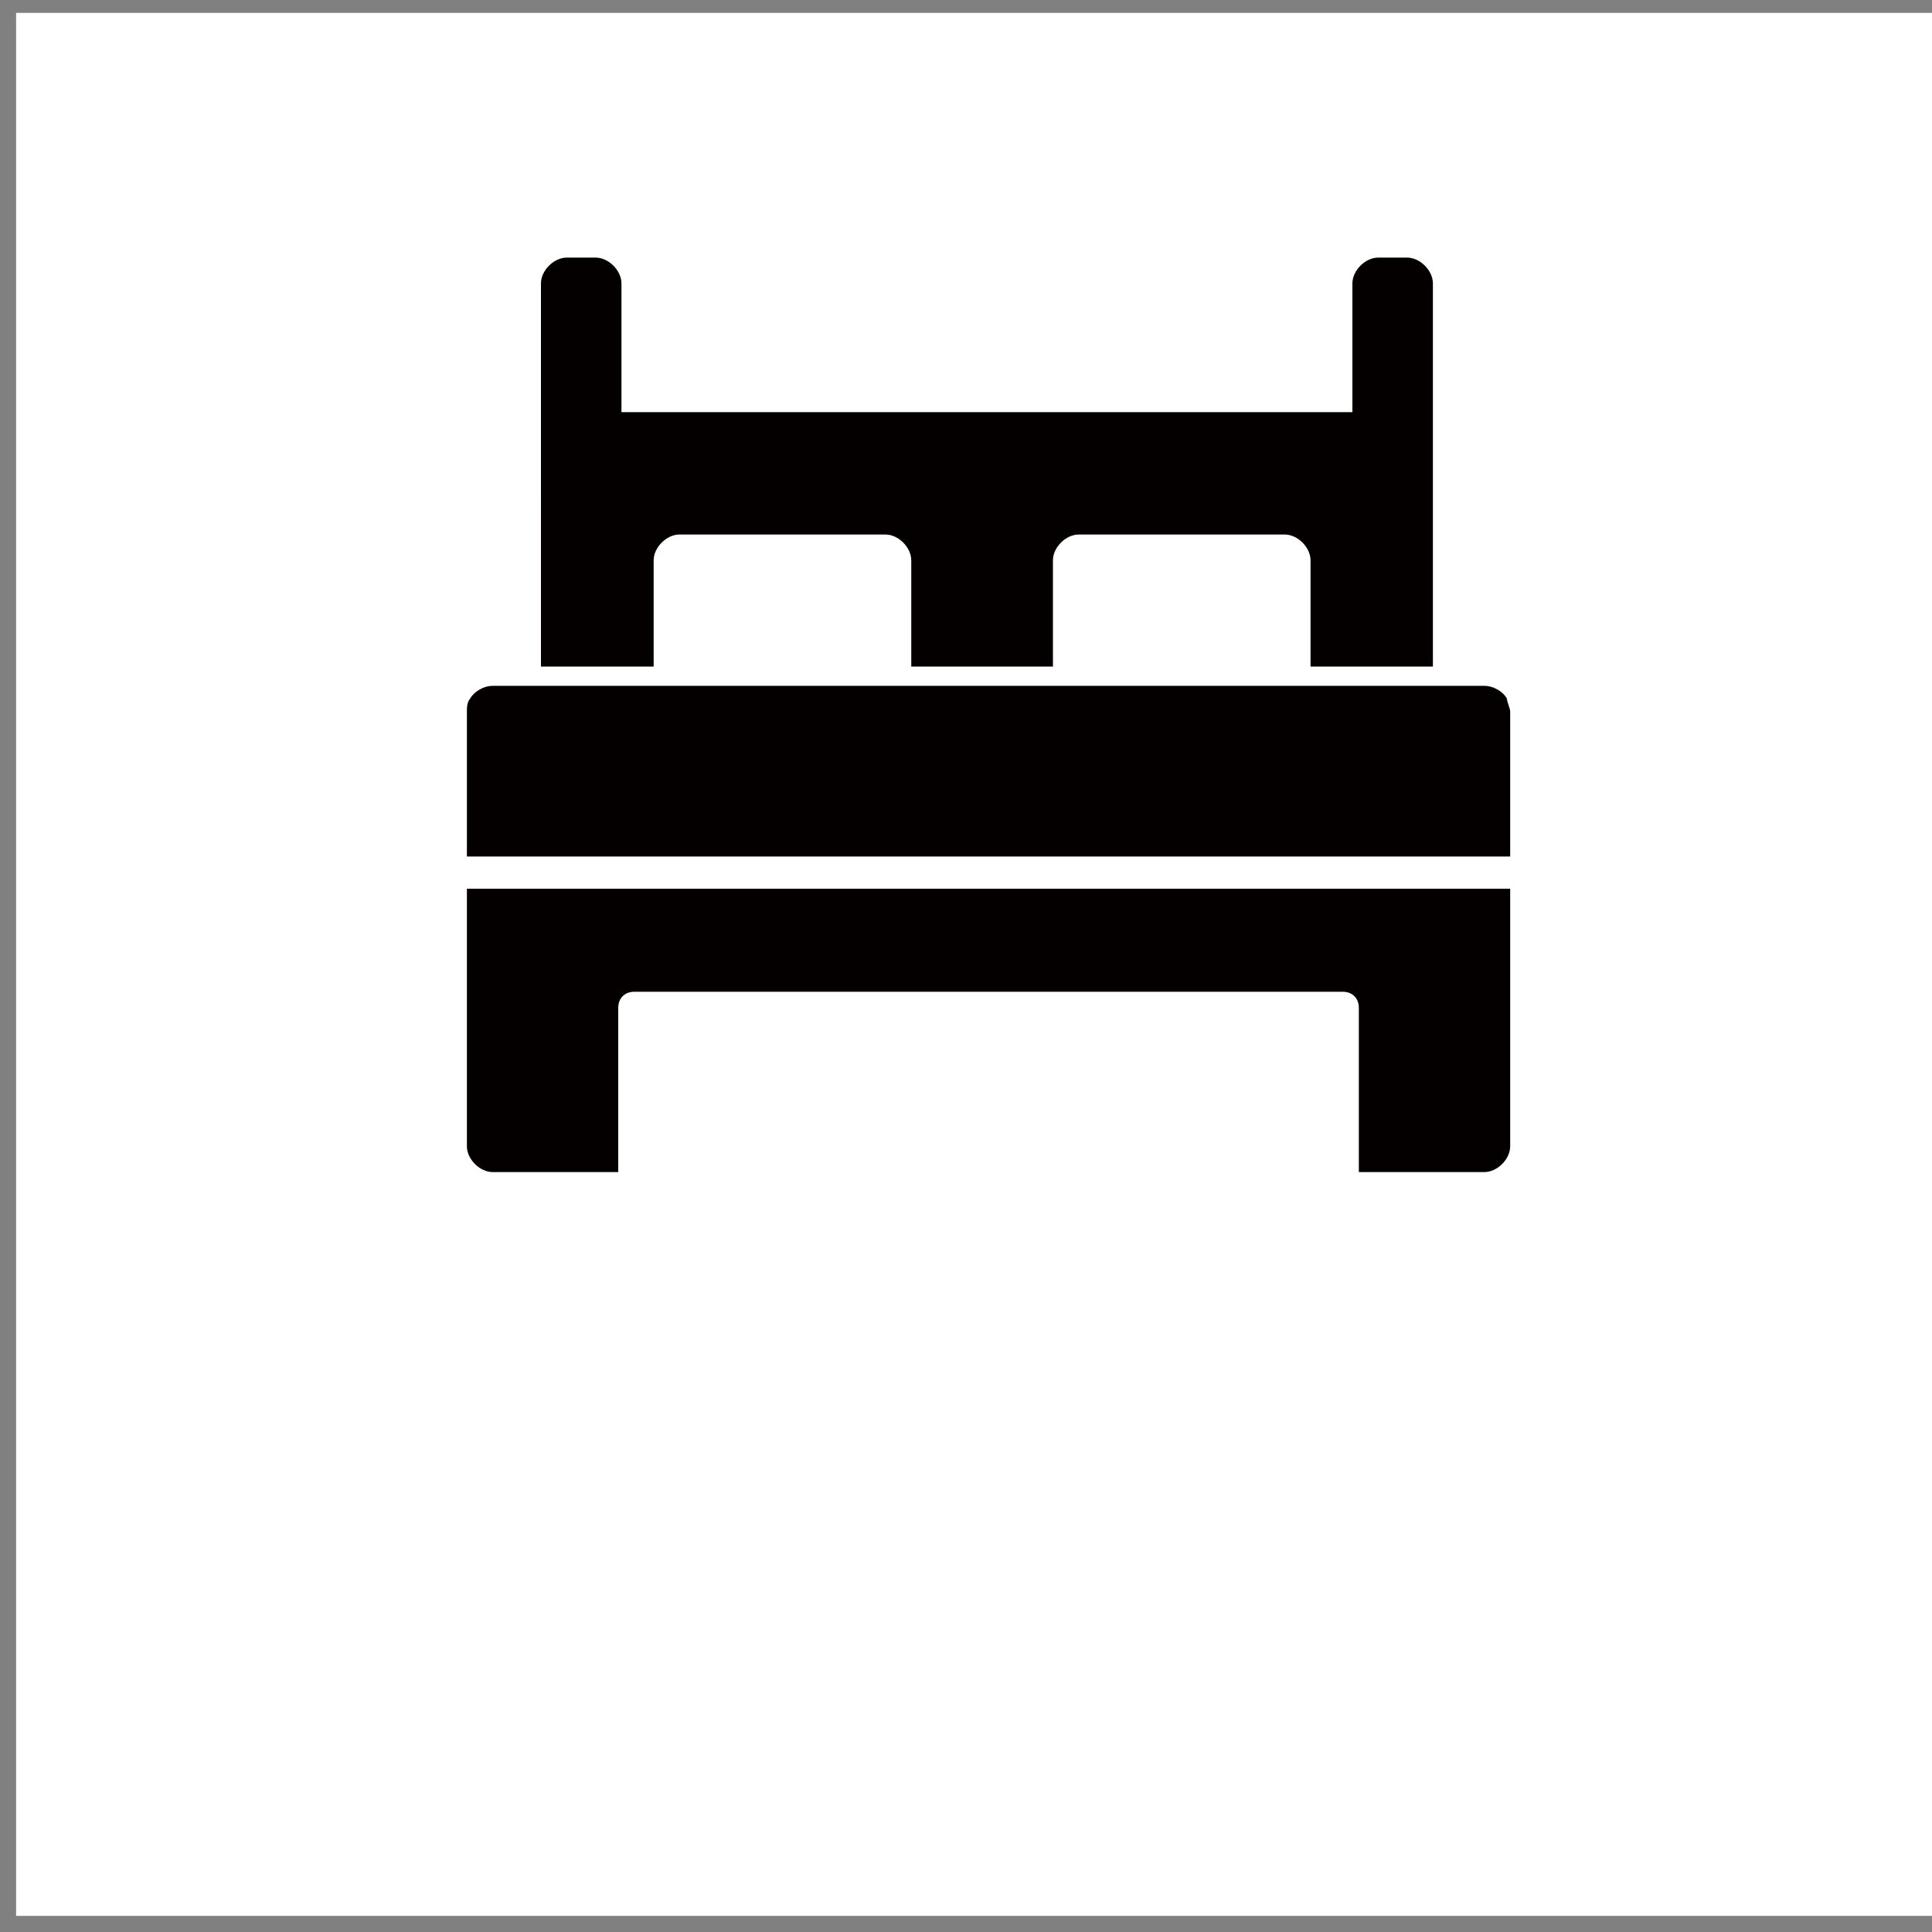 <?xml version="1.0" encoding="utf-8"?>
<!-- Generator: Adobe Illustrator 21.0.2, SVG Export Plug-In . SVG Version: 6.00 Build 0)  -->
<svg version="1.1" id="レイヤー_1" xmlns="http://www.w3.org/2000/svg" xmlns:xlink="http://www.w3.org/1999/xlink" x="0px"
	 y="0px" viewBox="0 0 60 60" style="enable-background:new 0 0 60 60;" xml:space="preserve">
<rect x="0" y="0" width="60" height="60" fill="#808080" stroke="none"/>
<style type="text/css">
	.st0{fill:#FFFFFF;}
	.st1{display:none;}
	.st2{display:inline;}
	.st3{fill:#040000;}
	.st4{display:inline;fill:#040000;}
</style>
<rect x="0.5" y="0.4" class="st0" width="59.7" height="59.1"/>
<g class="st1">
	<g class="st2">
		<path class="st3" d="M16.5,47.2c0.1,0.1,0.2,0.2,0.2,0.3s0,0.1,0,0.2c0,0.1,0,0.2-0.1,0.2c0,0.1-0.1,0.2-0.2,0.2s-0.2,0-0.3-0.1
			c-0.3-0.2-0.5-0.4-0.8-0.6c-0.1,0-0.1,0-0.1,0c-0.2,0.7-0.5,1.4-1,1.9s-1,1-1.7,1.4c-0.1,0.1-0.2,0.1-0.3,0.1h-0.1
			c-0.1,0-0.3-0.1-0.4-0.2c-0.1-0.1-0.1-0.1-0.1-0.3s0.1-0.2,0.2-0.2c1.4-0.7,2.2-1.7,2.7-3.2c0-0.1,0-0.1-0.1-0.1
			c-1.1-0.6-2.2-0.9-3.3-1c-0.1,0-0.1,0-0.1,0.1s-0.1,0.3-0.3,0.6s-0.2,0.6-0.3,0.7s-0.2,0.4-0.3,0.6s-0.2,0.5-0.3,0.6
			S9.6,48.9,9.5,49c-0.2,0.3-0.4,0.5-0.7,0.6S8.3,49.8,8,49.8c-0.4,0-0.8-0.1-1.1-0.4s-0.4-0.7-0.4-1.1c0-0.9,0.4-1.6,1.1-2.2
			s1.6-0.9,2.8-0.9c0.1,0,0.1,0,0.1-0.1c0.6-1.4,1-2.2,1.2-2.6c0,0,0,0,0-0.1s0,0,0,0c-0.1,0-0.4,0-0.7,0s-0.7,0-1,0.1s-0.6,0-0.7,0
			c0,0-0.1,0-0.2,0s-0.2,0-0.2,0c-0.1,0-0.2,0-0.3-0.1s-0.1-0.2-0.1-0.3s0-0.2,0.1-0.3s0.2-0.1,0.3-0.1s0.2,0,0.4,0
			c0.7,0,1.6,0,2.7-0.1c0.1,0,0.1,0,0.2,0c0.1,0,0.1,0,0.2,0c0.2,0,0.3,0.1,0.4,0.2c0.1,0.1,0.1,0.1,0.1,0.2s0,0.2-0.1,0.3l-0.1,0.1
			c-0.1,0.1-0.1,0.2-0.2,0.4s-0.2,0.3-0.3,0.6S12,43.6,12,43.7s-0.2,0.4-0.3,0.7s-0.2,0.5-0.3,0.7c0,0.1,0,0.1,0,0.1
			c1,0.1,2.1,0.4,3.2,0.9c0.1,0,0.1,0,0.1,0c0-0.3,0.1-0.6,0.1-0.9c0-0.2,0-0.4,0-0.6c0-0.1,0-0.2,0.1-0.3s0.2-0.1,0.3-0.1
			s0.2,0.1,0.3,0.2s0.1,0.2,0.1,0.3c0,0.7-0.1,1.3-0.2,1.8c0,0.1,0,0.1,0.1,0.1C15.8,46.8,16.2,47,16.5,47.2z M8.8,48.5
			c0.1-0.1,0.2-0.2,0.3-0.4s0.2-0.3,0.3-0.5s0.2-0.4,0.2-0.5s0.2-0.3,0.3-0.6s0.2-0.4,0.2-0.6c0,0,0,0,0-0.1s0,0,0,0
			c-0.8,0.1-1.5,0.3-2,0.8s-0.7,0.9-0.7,1.5c0,0.2,0.1,0.4,0.2,0.6S7.8,49,8,49c0.1,0,0.3,0,0.4-0.1S8.6,48.7,8.8,48.5z"/>
		<path class="st3" d="M25.6,42.2c0.1,0,0.2,0,0.3,0.1s0.1,0.2,0.1,0.3s0,0.2-0.1,0.3s-0.2,0.1-0.3,0.2c-1.4,0.2-2.8,0.4-4.3,0.4
			c-0.1,0-0.1,0-0.1,0.1c-0.3,1.2-0.5,2.1-0.7,2.8l0,0l0,0c0.5-0.4,1-0.6,1.5-0.8s1.1-0.2,1.8-0.2c0.9,0,1.7,0.2,2.2,0.6
			s0.8,1,0.8,1.7c0,0.8-0.2,1.4-0.7,1.9s-1.1,0.8-2,1c-0.6,0.1-1.2,0.2-1.9,0.2c-0.3,0-0.7,0-1.1,0c-0.1,0-0.2-0.1-0.3-0.1
			s-0.2-0.2-0.2-0.3s0-0.2,0.1-0.3S20.9,50,21,50c0.4,0.1,0.8,0.1,1.1,0.1c0.2,0,0.5,0,0.7,0c0.6-0.1,1.1-0.2,1.6-0.3
			s0.8-0.4,1.1-0.7s0.4-0.7,0.4-1.2s-0.2-0.9-0.6-1.2s-0.9-0.4-1.6-0.4s-1.4,0.1-2,0.4s-1.1,0.6-1.5,1.1c-0.1,0.1-0.1,0.1-0.2,0.2
			c-0.1,0.1-0.2,0.2-0.3,0.2s-0.2,0-0.3,0c-0.1,0-0.2-0.1-0.2-0.2s0-0.2,0-0.3c0.4-1,0.8-2.3,1.2-3.8c0-0.1,0-0.1-0.1-0.1
			c-0.5,0-1.1,0-1.8-0.1c-0.1,0-0.2-0.1-0.3-0.1C18.1,43.2,18,43.1,18,43s0-0.2,0.1-0.3s0.2-0.1,0.3-0.1c0.7,0.1,1.3,0.1,1.8,0.1
			h0.2c0.1,0,0.1,0,0.1-0.1c0.1-0.3,0.1-0.6,0.1-0.7c0-0.2,0-0.3,0-0.5c0-0.1,0.1-0.2,0.2-0.3C20.9,41,21,41,21.1,41l0,0
			c0.1,0,0.2,0.1,0.3,0.2s0.1,0.2,0.1,0.3s0,0.1-0.1,0.3s0,0.2,0,0.2s0,0.1-0.1,0.3s0,0.3-0.1,0.4c0,0,0,0,0,0.1s0,0,0.1,0
			C22.9,42.6,24.3,42.5,25.6,42.2z"/>
		<path class="st3" d="M33,41.2c0.1-0.1,0.2-0.2,0.4-0.2c0,0,0,0,0.1,0s0.2,0,0.3,0.1s0.2,0.2,0.2,0.3s-0.1,0.3-0.2,0.4
			c-0.1,0.1-0.2,0.2-0.4,0.3c-0.3,0.3-0.9,0.8-1.8,1.5c-0.9,0.7-1.4,1.2-1.6,1.3c-0.4,0.3-0.5,0.6-0.5,0.7s0.2,0.4,0.6,0.7
			c1.6,1.3,3,2.5,4.1,3.5c0.1,0.1,0.2,0.2,0.2,0.3s-0.1,0.3-0.2,0.4c-0.1,0.1-0.2,0.1-0.3,0.1l0,0c-0.1,0-0.3-0.1-0.4-0.2
			c0,0-0.1-0.1-0.2-0.2S33.1,50,33.1,50c-0.3-0.3-0.8-0.8-1.6-1.5c-0.8-0.7-1.5-1.3-2.2-1.9c-0.4-0.3-0.6-0.6-0.7-0.8
			c0-0.1-0.1-0.2-0.1-0.3s0-0.3,0.1-0.4c0.1-0.2,0.4-0.5,0.7-0.8c0.1-0.1,0.5-0.4,1-0.8s1.1-0.9,1.5-1.3c0.4-0.4,0.7-0.7,1-0.9
			C32.8,41.4,32.9,41.3,33,41.2z"/>
		<path class="st3" d="M43.2,42.4c0.1,0,0.2,0,0.3,0s0.2,0.1,0.2,0.3v0.1c0,0.1,0,0.2-0.1,0.2c-0.1,0.1-0.2,0.2-0.3,0.2
			c-0.6,0.2-1.2,0.3-1.8,0.4c-0.1,0-0.1,0,0,0.1c0.5,1.1,0.9,2.1,1.4,3C43,46.8,43,46.9,43,47s-0.1,0.2-0.1,0.3
			c-0.1,0.1-0.3,0.2-0.5,0.2h-0.1c-0.5-0.1-1.1-0.2-1.7-0.2c-0.1,0-0.2-0.1-0.2-0.1s-0.1-0.2-0.1-0.3s0.1-0.2,0.1-0.2
			s0.2-0.1,0.3-0.1c0.4,0,0.8,0.1,1.3,0.1c0,0,0,0,0.1,0s0,0,0,0c-0.7-1.4-1.1-2.4-1.3-2.8c0-0.1-0.1-0.1-0.1-0.1
			c-0.8,0.1-1.6,0.1-2.5,0.1c-0.7,0-1.4,0-2.1-0.1c-0.1,0-0.2-0.1-0.3-0.2s-0.1-0.2-0.1-0.3s0-0.2,0.1-0.3s0.2-0.1,0.3-0.1
			c0.8,0.1,1.5,0.1,2.3,0.1c0.7,0,1.3,0,2-0.1c0.1,0,0.1,0,0-0.1L39.9,42c-0.1-0.3-0.2-0.5-0.3-0.5c-0.1-0.1-0.1-0.2,0-0.3
			s0.1-0.2,0.3-0.2H40c0.1,0,0.2,0,0.3,0.1s0.2,0.2,0.3,0.3c0.1,0.3,0.3,0.8,0.6,1.4c0,0.1,0.1,0.1,0.1,0.1
			C42,42.7,42.6,42.6,43.2,42.4z M36,47.1c0-0.1,0.1-0.2,0.2-0.3s0.2-0.1,0.3-0.1s0.2,0.1,0.3,0.2s0.1,0.2,0,0.3
			c-0.1,0.4-0.2,0.8-0.2,1.1c0,1.1,0.9,1.7,2.6,1.7c1,0,1.9-0.1,2.7-0.2c0.1,0,0.2,0,0.3,0.1s0.1,0.2,0.1,0.3s0,0.2-0.1,0.3
			s-0.2,0.2-0.3,0.2c-0.8,0.1-1.7,0.2-2.7,0.2c-1.1,0-1.9-0.2-2.5-0.6s-0.9-1-0.9-1.7C35.8,48.1,35.9,47.6,36,47.1z"/>
		<path class="st3" d="M46.2,42.5c-0.1-0.1-0.1-0.2,0-0.3s0.1-0.2,0.2-0.2c0.1,0,0.1,0,0.2,0s0.1,0,0.2,0c0.1,0,0.2,0.1,0.3,0.2
			c0.1,0.1,0.1,0.2,0.2,0.3c0,0.1,0.3,0.5,0.7,1.3c0,0.1,0.1,0.1,0.1,0c0.9-0.4,1.6-0.7,2.3-0.9s1.3-0.3,1.9-0.3
			c0.8,0,1.4,0.2,1.9,0.6s0.7,0.9,0.7,1.6c0,0.7-0.2,1.3-0.7,1.7s-1.1,0.7-2,0.7c-0.4,0-0.9-0.1-1.3-0.2c-0.1,0-0.2-0.1-0.3-0.2
			s-0.1-0.2-0.1-0.3s0-0.2,0.1-0.3s0.2-0.1,0.3,0c0.4,0.1,0.9,0.2,1.3,0.2c0.6,0,1.1-0.2,1.4-0.5s0.5-0.7,0.5-1.1
			c0-0.4-0.2-0.7-0.5-1s-0.7-0.4-1.3-0.4c-0.8,0-2.1,0.4-3.9,1.2c0,0-0.1,0.1,0,0.1c0,0.1,0.1,0.2,0.1,0.3s0.1,0.2,0.2,0.4
			s0.1,0.2,0.1,0.3c0.5,1,1,2.5,1.6,4.5c0,0.1,0,0.2,0,0.4s-0.2,0.2-0.3,0.2H50c-0.1,0-0.2,0-0.2-0.1c-0.1-0.1-0.2-0.2-0.2-0.3
			c-0.5-1.8-1-3.3-1.5-4.4l-0.4-0.9c0-0.1-0.1-0.1-0.1,0c-0.2,0.1-0.6,0.3-1,0.5s-0.7,0.3-0.8,0.4c-0.1,0-0.1,0.1-0.2,0.1
			c-0.1,0-0.1,0-0.2,0c-0.1,0-0.2-0.1-0.3-0.3c0-0.1,0-0.1,0-0.2s0-0.1,0-0.2c0-0.1,0.1-0.2,0.3-0.2c0.2-0.1,0.4-0.1,0.5-0.2
			c0.1-0.1,0.6-0.2,1.4-0.6c0,0,0.1-0.1,0-0.1c-0.3-0.6-0.5-1-0.7-1.3C46.4,42.8,46.3,42.7,46.2,42.5z M50.8,41.8
			c0.1,0.1,0.1,0.2,0.1,0.3s0,0.2-0.1,0.3s-0.2,0.1-0.3,0.1s-0.2,0-0.3-0.1c-0.4-0.4-0.7-0.6-1-0.9c-0.1-0.1-0.1-0.1-0.1-0.2
			s0-0.2,0.1-0.2c0.1-0.1,0.2-0.1,0.3-0.1l0,0c0.1,0,0.2,0,0.3,0.1C50.2,41.3,50.5,41.6,50.8,41.8z"/>
	</g>
	<g class="st2">
		<path class="st3" d="M25.5,24.3c-1,0-3.4,0-4.4,0c0,2.4,0,5.3,0,7.7c1,0,3.4,0,4.4,0C25.5,29.5,25.5,26.7,25.5,24.3L25.5,24.3z
			 M39.9,29.6c-0.8,0-1.6,0-2.4,0c0,0.7,0,1.5,0,2.2c0.8,0,1.6,0,2.4,0C39.9,31.1,39.9,30.4,39.9,29.6L39.9,29.6z M37,29.6
			c-0.8,0-1.6,0-2.4,0c0,0.7,0,1.5,0,2.2c0.8,0,1.6,0,2.4,0C37,31.1,37,30.4,37,29.6L37,29.6z M34.1,29.6c-0.8,0-1.6,0-2.4,0
			c0,0.7,0,1.5,0,2.2c0.8,0,1.6,0,2.4,0C34.1,31.1,34.1,30.4,34.1,29.6L34.1,29.6z M31.3,29.6c-0.8,0-1.6,0-2.4,0c0,0.7,0,1.5,0,2.2
			c0.8,0,1.6,0,2.4,0C31.3,31.1,31.3,30.4,31.3,29.6L31.3,29.6z M39.9,26.9c-0.8,0-1.6,0-2.4,0c0,0.7,0,1.5,0,2.2c0.8,0,1.6,0,2.4,0
			C39.9,28.3,39.9,27.6,39.9,26.9L39.9,26.9z M37,26.9c-0.8,0-1.6,0-2.4,0c0,0.7,0,1.5,0,2.2c0.8,0,1.6,0,2.4,0
			C37,28.3,37,27.6,37,26.9L37,26.9z M34.1,26.9c-0.8,0-1.6,0-2.4,0c0,0.7,0,1.5,0,2.2c0.8,0,1.6,0,2.4,0
			C34.1,28.3,34.1,27.6,34.1,26.9L34.1,26.9z M31.3,26.9c-0.8,0-1.6,0-2.4,0c0,0.7,0,1.5,0,2.2c0.8,0,1.6,0,2.4,0
			C31.3,28.3,31.3,27.6,31.3,26.9L31.3,26.9z M42.7,26.9c-0.8,0-1.6,0-2.4,0c0,0.7,0,1.5,0,2.2c0.8,0,1.6,0,2.4,0
			C42.7,28.3,42.7,27.6,42.7,26.9L42.7,26.9z M39.9,24.3c-0.8,0-1.6,0-2.4,0c0,0.7,0,1.5,0,2.2c0.8,0,1.6,0,2.4,0
			C39.9,25.8,39.9,25,39.9,24.3L39.9,24.3z M37,24.3c-0.8,0-1.6,0-2.4,0c0,0.7,0,1.5,0,2.2c0.8,0,1.6,0,2.4,0C37,25.8,37,25,37,24.3
			L37,24.3z M34.1,24.3c-0.8,0-1.6,0-2.4,0c0,0.7,0,1.5,0,2.2c0.8,0,1.6,0,2.4,0C34.1,25.8,34.1,25,34.1,24.3L34.1,24.3z M31.3,24.3
			c-0.8,0-1.6,0-2.4,0c0,0.7,0,1.5,0,2.2c0.8,0,1.6,0,2.4,0C31.3,25.8,31.3,25,31.3,24.3L31.3,24.3z M42.7,24.3c-0.8,0-1.6,0-2.4,0
			c0,0.7,0,1.5,0,2.2c0.8,0,1.6,0,2.4,0C42.7,25.8,42.7,25,42.7,24.3L42.7,24.3z M42.7,29.6c-0.8,0-1.6,0-2.4,0c0,0.7,0,1.5,0,2.2
			c0.8,0,1.6,0,2.4,0C42.7,31.1,42.7,30.4,42.7,29.6L42.7,29.6z M17.5,22.3h26.4v11.5H17.5C17.5,30.4,17.5,26,17.5,22.3z"/>
		<path class="st3" d="M48.2,21.4c-8-3.2-13.6-5.8-17.5-10.8c-4.1,5.1-9.8,7.7-17.5,10.8H48.2z"/>
	</g>
</g>
<g class="st1">
	<g class="st2">
		<path class="st3" d="M22.1,45.1C22.1,45.1,22,45.1,22.1,45.1L22,45.2c0,0.1,0,0.1,0.1,0.2c0.4,0.4,0.9,1.1,1.5,2
			c0.1,0.1,0.1,0.2,0.1,0.3s-0.1,0.2-0.1,0.3c-0.1,0.1-0.1,0.1-0.2,0.1S23.2,48,23.2,48c-0.2-0.4-0.6-0.9-1-1.7l0,0l0,0v4.6
			c0,0.1,0,0.2-0.1,0.3s-0.2,0.1-0.3,0.1s-0.2,0-0.3-0.1s-0.1-0.2-0.1-0.3v-4.6l0,0l0,0c-0.4,1.2-0.9,2.2-1.4,3.1
			c-0.1,0.1-0.1,0.1-0.2,0.1s-0.2-0.1-0.2-0.1c-0.1-0.1-0.1-0.2-0.1-0.3s0-0.3,0.1-0.4c0.3-0.4,0.6-1,0.9-1.6s0.5-1.2,0.7-1.8
			c0,0,0,0,0-0.1s0,0-0.1,0h-1.3c-0.1,0-0.2,0-0.3-0.1s-0.1-0.2-0.1-0.3s0-0.2,0.1-0.3s0.2-0.1,0.3-0.1h1.5c0.1,0,0.1,0,0.1-0.1
			v-3.5c0-0.1,0-0.2,0.1-0.3s0.2-0.1,0.3-0.1s0.2,0,0.3,0.1s0.1,0.2,0.1,0.3v3.5c0,0.1,0,0.1,0.1,0.1h1.5c0.1,0,0.2,0,0.3,0.1
			s0.1,0.2,0.1,0.3s0,0.2-0.1,0.3s-0.2,0.1-0.3,0.1h-1.7V45.1z M20.7,43.4c0,0.1,0,0.2-0.1,0.3s-0.1,0.1-0.2,0.2c-0.1,0-0.2,0-0.2,0
			s-0.1-0.1-0.1-0.2c-0.1-0.6-0.3-1.3-0.5-2c0-0.1,0-0.2,0-0.2s0.1-0.1,0.2-0.1s0.2,0,0.2,0s0.1,0.1,0.2,0.2
			C20.4,42,20.6,42.7,20.7,43.4z M23.2,41.4c0-0.1,0.1-0.2,0.2-0.2s0.2-0.1,0.3,0s0.2,0.1,0.2,0.2s0.1,0.2,0,0.3
			c-0.3,0.9-0.6,1.6-0.8,2.1c0,0.1-0.1,0.1-0.2,0.2s-0.1,0-0.2,0s-0.1-0.1-0.2-0.1s0-0.1,0-0.2C22.8,42.8,23,42.1,23.2,41.4z
			 M30.2,47.2C30.2,47.2,30.2,47.3,30.2,47.2c0,0.1,0,0.2-0.1,0.3s-0.1,0.1-0.2,0.2l-1.1,0.2c-0.1,0-0.1,0-0.1,0.1v2.9
			c0,0.1,0,0.2-0.1,0.3s-0.2,0.1-0.3,0.1s-0.2,0-0.3-0.1s-0.1-0.2-0.1-0.3v-2.8c0-0.1,0-0.1-0.1-0.1l-3.3,0.6c-0.1,0-0.2,0-0.3-0.1
			s-0.1-0.1-0.2-0.2c0,0,0,0,0-0.1s0-0.1,0.1-0.2c0.1-0.1,0.1-0.1,0.2-0.2l3.5-0.6c0.1,0,0.1,0,0.1-0.1v-6.4c0-0.1,0-0.2,0.1-0.3
			s0.2-0.1,0.3-0.1s0.2,0,0.3,0.1s0.1,0.2,0.1,0.3V47c0,0.1,0,0.1,0.1,0.1l1-0.2c0.1,0,0.2,0,0.3,0.1S30.2,47.1,30.2,47.2z
			 M26.4,45.3c0.1,0.1,0.1,0.2,0.2,0.3s0,0.2-0.1,0.3c0,0.1-0.1,0.1-0.2,0.1s-0.2,0-0.3-0.1c-0.4-0.3-0.9-0.7-1.4-1
			c-0.1,0-0.1-0.1-0.1-0.2s0-0.2,0-0.2c0.1-0.1,0.1-0.1,0.2-0.2s0.2,0,0.3,0C25.6,44.7,26.1,45,26.4,45.3z M27,42.4
			c0.1,0.1,0.1,0.2,0.1,0.3s0,0.2-0.1,0.3s-0.1,0.1-0.2,0.1s-0.2,0-0.2-0.1c-0.4-0.4-0.8-0.7-1.4-1.1c-0.1,0-0.1-0.1-0.1-0.2
			s0-0.2,0-0.2c0.1-0.1,0.1-0.1,0.2-0.1s0.2,0,0.3,0.1C26.2,41.7,26.6,42.1,27,42.4z"/>
		<path class="st3" d="M34.4,48.1c0.1,0,0.2,0,0.3,0s0.1,0.1,0.2,0.2c0,0.1,0,0.2-0.1,0.3s-0.1,0.2-0.2,0.2c-1.4,0.5-2.4,0.8-2.9,1
			c-0.1,0-0.2,0-0.3,0s-0.2-0.1-0.2-0.2v-0.1c0-0.1,0-0.1,0.1-0.2c0.1-0.1,0.1-0.2,0.3-0.2c0.3-0.1,0.7-0.2,1.1-0.4
			c0.1,0,0.1-0.1,0.1-0.1v-3.1c0-0.1,0-0.1-0.1-0.1h-0.9c-0.1,0-0.2,0-0.3-0.1s-0.1-0.2-0.1-0.3s0-0.2,0.1-0.3s0.2-0.1,0.3-0.1h0.9
			c0.1,0,0.1,0,0.1-0.1V42c0-0.1,0-0.1-0.1-0.1h-1c-0.1,0-0.2,0-0.3-0.1s-0.1-0.2-0.1-0.3s0-0.2,0.1-0.3s0.2-0.1,0.3-0.1h2.9
			c0.1,0,0.2,0,0.3,0.1s0.1,0.2,0.1,0.3s0,0.2-0.1,0.3s-0.2,0.1-0.3,0.1h-0.9c-0.1,0-0.1,0-0.1,0.1v2.5c0,0.1,0,0.1,0.1,0.1h0.8
			c0.1,0,0.2,0,0.3,0.1s0.1,0.2,0.1,0.3s0,0.2-0.1,0.3s-0.2,0.1-0.3,0.1h-0.8c-0.1,0-0.1,0-0.1,0.1v2.9l0,0c0,0,0,0,0.1,0
			C33.8,48.3,34.1,48.2,34.4,48.1z M38.8,50C38.8,50.1,38.8,50.1,38.8,50l2.9,0.1c0.1,0,0.2,0,0.3,0.1s0.1,0.2,0.1,0.3
			s0,0.2-0.1,0.3s-0.2,0.1-0.3,0.1h-7c-0.1,0-0.2,0-0.3-0.1s-0.1-0.2-0.1-0.3s0-0.2,0.1-0.3s0.2-0.1,0.3-0.1H38c0.1,0,0.1,0,0.1-0.1
			v-1.5c0-0.1,0-0.1-0.1-0.1h-2.3c-0.1,0-0.2,0-0.3-0.1s-0.1-0.2-0.1-0.3s0-0.2,0.1-0.3s0.2-0.1,0.3-0.1H38c0.1,0,0.1,0,0.1-0.1
			v-1.3c0-0.1,0-0.1-0.1-0.1h-1.8c-0.2,0-0.4-0.1-0.5-0.2s-0.2-0.3-0.2-0.5v-3.9c0-0.2,0.1-0.3,0.2-0.5s0.3-0.2,0.5-0.2h4.7
			c0.2,0,0.3,0.1,0.5,0.2s0.2,0.3,0.2,0.5v3.9c0,0.2-0.1,0.3-0.2,0.5s-0.3,0.2-0.5,0.2H39c-0.1,0-0.1,0-0.1,0.1v1.3
			c0,0.1,0,0.1,0.1,0.1h2.4c0.1,0,0.2,0,0.3,0.1s0.1,0.2,0.1,0.3s0,0.2-0.1,0.3s-0.2,0.1-0.3,0.1H39c-0.1,0-0.1,0-0.1,0.1V50H38.8z
			 M36.2,41.6C36.2,41.6,36.1,41.6,36.2,41.6l-0.1,1.5c0,0.1,0,0.1,0.1,0.1H38c0.1,0,0.1,0,0.1-0.1v-1.4c0-0.1,0-0.1-0.1-0.1H36.2z
			 M36.2,43.9C36.2,43.9,36.1,43.9,36.2,43.9l-0.1,1.5c0,0.1,0,0.1,0.1,0.1H38c0.1,0,0.1,0,0.1-0.1V44c0-0.1,0-0.1-0.1-0.1H36.2z
			 M40.6,43.2C40.7,43.2,40.7,43.2,40.6,43.2l0.1-1.5c0-0.1,0-0.1-0.1-0.1h-1.8c-0.1,0-0.1,0-0.1,0.1v1.4c0,0.1,0,0.1,0.1,0.1H40.6z
			 M40.6,45.5C40.7,45.5,40.7,45.5,40.6,45.5l0.1-1.5c0-0.1,0-0.1-0.1-0.1h-1.8c-0.1,0-0.1,0-0.1,0.1v1.5c0,0.1,0,0.1,0.1,0.1
			L40.6,45.5L40.6,45.5z"/>
	</g>
	<g class="st2">
		<path class="st3" d="M30.8,8.5c-7.5,0-13.7,6.1-13.7,13.7s6.1,13.7,13.7,13.7c7.5,0,13.7-6.1,13.7-13.7S38.3,8.5,30.8,8.5z
			 M30.8,33.7c-6.3,0-11.5-5.2-11.5-11.5s5.2-11.5,11.5-11.5s11.5,5.2,11.5,11.5S37.1,33.7,30.8,33.7z"/>
		<circle class="st3" cx="30.8" cy="22.2" r="8.1"/>
		<path class="st3" d="M54.3,16.1c0-3-1.9-5.4-4.3-5.4c-2.4,0-4.3,2.4-4.3,5.4c0,2.5,1.4,4.6,3.3,5.2v11.4h2.2V21.3
			C52.9,20.7,54.3,18.6,54.3,16.1z"/>
		<path class="st3" d="M14,17.3c0,0.6-0.5,1.1-1.1,1.1h-0.2v-6h-2.2v6h-0.2c-0.6,0-1.1-0.5-1.1-1.1v-4.9H7v4.9
			c0,1.8,1.5,3.3,3.3,3.3h0.2v12.2h2.2V20.5h0.2c1.8,0,3.3-1.5,3.3-3.3v-4.9H14V17.3z"/>
	</g>
</g>
<g class="st1">
	<g class="st2">
		<path class="st3" d="M20.6,42.3c0.1,0,0.2,0,0.2,0.1s0.1,0.1,0.1,0.2s0,0.2-0.1,0.2S20.7,43,20.6,43h-3.8c-0.1,0-0.2,0-0.2-0.1
			s-0.1-0.1-0.1-0.2s0-0.2,0.1-0.2s0.1-0.1,0.2-0.1h3.8V42.3z M19.8,47.1c0.2,0,0.4,0.1,0.5,0.2s0.2,0.3,0.2,0.5v2.1
			c0,0.2-0.1,0.4-0.2,0.5s-0.3,0.2-0.5,0.2h-2.1c0,0-0.1,0-0.1,0.1v0.2c0,0.1,0,0.2-0.1,0.3s-0.2,0.1-0.3,0.1s-0.2,0-0.3-0.1
			s0.1-0.3,0.1-0.4v-3c0-0.2,0.1-0.4,0.2-0.5s0.3-0.2,0.5-0.2H19.8z M17.3,44.6c-0.1,0-0.2,0-0.2-0.1S17,44.3,17,44.2s0-0.2,0.1-0.2
			s0.1-0.1,0.2-0.1h2.9c0.1,0,0.2,0,0.2,0.1s0.1,0.1,0.1,0.2s0,0.2-0.1,0.2s-0.1,0.1-0.2,0.1L17.3,44.6L17.3,44.6z M17.3,46.2
			c-0.1,0-0.2,0-0.2-0.1S17,45.9,17,45.8s0-0.2,0.1-0.2s0.1-0.1,0.2-0.1h2.9c0.1,0,0.2,0,0.2,0.1s0.1,0.1,0.1,0.2s0,0.2-0.1,0.2
			s-0.1,0.1-0.2,0.1h-2.9V46.2z M20.2,40.8c0.1,0,0.2,0,0.2,0.1s0.1,0.1,0.1,0.2s0,0.2-0.1,0.2s-0.1,0.1-0.2,0.1h-2.8
			c-0.1,0-0.2,0-0.2-0.1s-0.1-0.1-0.1-0.2s0-0.2,0.1-0.2s0.1-0.1,0.2-0.1H20.2z M19.8,47.9C19.8,47.8,19.8,47.8,19.8,47.9l-2.1-0.1
			c-0.1,0-0.1,0-0.1,0.1v2c0,0.1,0,0.1,0.1,0.1h2c0.1,0,0.1,0,0.1-0.1V47.9z M22.8,41.4C22.7,41.4,22.7,41.5,22.8,41.4l-0.1,0.8
			c0,1.2-0.4,2.2-1.2,2.9c-0.1,0.1-0.2,0.1-0.3,0.1S21,45.1,20.9,45s-0.1-0.1-0.1-0.2c0-0.1,0-0.2,0.1-0.2c0.7-0.6,1-1.3,1-2.3v-0.8
			c0-0.2,0.1-0.4,0.2-0.5s0.3-0.2,0.5-0.2h2.3c0.2,0,0.4,0.1,0.5,0.2s0.2,0.3,0.2,0.5v2.3c0,0.1,0,0.2,0,0.3s0.1,0.1,0.2,0.1h0.7
			c0.1,0,0.2-0.1,0.2-0.2s0.1-0.4,0.1-0.8c0-0.1,0-0.1,0.1-0.2s0.1,0,0.2,0s0.2,0.1,0.2,0.2c0.1,0.1,0.1,0.2,0.1,0.3
			c0,0.5-0.1,0.9-0.2,1.1c-0.1,0.2-0.3,0.3-0.6,0.3h-0.8c-0.3,0-0.6-0.1-0.7-0.2s-0.2-0.4-0.2-0.8v-2.2c0-0.1,0-0.1-0.1-0.1h-2V41.4
			z M26.1,45.5C26.2,45.5,26.2,45.5,26.1,45.5c0.1,0,0.2,0,0.2,0h0.1c0.1,0,0.1,0.1,0.2,0.2s0,0.1,0,0.2c-0.4,1.2-1,2.3-1.9,3.2v0.1
			c0.3,0.3,0.7,0.5,1.1,0.7s0.8,0.4,1.2,0.5c0.1,0,0.1,0.1,0.2,0.2v0.1c0,0.1,0,0.1-0.1,0.2c-0.1,0.1-0.2,0.2-0.3,0.2
			c-0.1,0-0.1,0-0.2,0s-0.1,0-0.2,0c-0.9-0.3-1.7-0.8-2.4-1.3h-0.1c-0.7,0.6-1.6,1-2.6,1.3h-0.1c-0.1,0-0.1,0-0.2,0
			s-0.2-0.1-0.3-0.2c0,0,0-0.1,0-0.2v-0.1c0-0.1,0.1-0.2,0.2-0.2c0.9-0.3,1.7-0.7,2.4-1.2c0,0,0.1-0.1,0-0.1
			c-0.6-0.7-1.1-1.4-1.5-2.3c0-0.1,0-0.2,0-0.3s0.1-0.2,0.2-0.2s0.2,0,0.3,0s0.2,0.1,0.2,0.2c0.3,0.8,0.8,1.4,1.4,2
			c0,0,0.1,0.1,0.1,0c0.7-0.7,1.2-1.4,1.6-2.3c0,0,0,0,0-0.1s0,0-0.1,0h-4.2c-0.1,0-0.2,0-0.3-0.1s-0.1-0.2-0.1-0.3s0-0.2,0.1-0.3
			s0.2-0.1,0.3-0.1h4.8C26.1,45.5,26.1,45.5,26.1,45.5z"/>
		<path class="st3" d="M30.9,40.8c0-0.1,0.1-0.2,0.2-0.2s0.1-0.1,0.2-0.1h0.1c0.1,0,0.2,0.1,0.2,0.2s0.1,0.2,0,0.3
			c-0.2,0.7-0.5,1.3-0.8,1.9c0,0.1,0,0.1,0,0.2v7.8c0,0.1,0,0.2-0.1,0.3s-0.2,0.1-0.3,0.1s-0.2,0-0.3-0.1S30,51,30,50.9v-6.4l0,0
			l0,0c-0.3,0.5-0.6,0.9-0.9,1.3c-0.1,0.1-0.2,0.1-0.3,0.1s-0.2-0.1-0.2-0.2c-0.1-0.1-0.1-0.2-0.1-0.3s0-0.3,0.1-0.4
			C29.6,43.8,30.4,42.4,30.9,40.8z M39.3,43.6c0.1,0,0.2,0,0.2,0.1s0.1,0.1,0.1,0.2s0,0.2-0.1,0.3s-0.2,0.1-0.2,0.1H33
			c-0.1,0-0.1,0-0.1,0.1v1.8c0,2-0.3,3.6-0.9,4.7c0,0.1-0.1,0.1-0.2,0.1l0,0c-0.1,0-0.2,0-0.2-0.1c-0.1-0.1-0.1-0.2-0.2-0.3v-0.1
			c0-0.1,0-0.1,0-0.2c0.5-1,0.8-2.4,0.8-4.2v-1.9c0-0.2,0.1-0.4,0.2-0.5s0.3-0.2,0.5-0.2h6.4V43.6z M34.5,43.1
			c-0.1,0.1-0.2,0.1-0.3,0.1s-0.2,0-0.3-0.1s-0.1-0.2-0.1-0.3v-0.6c0-0.1,0-0.1-0.1-0.1h-1.5c-0.1,0-0.2,0-0.3-0.1
			c-0.1-0.1-0.1-0.2-0.1-0.3s0-0.2,0.1-0.3c0.1-0.1,0.2-0.1,0.3-0.1h1.5c0.1,0,0.1,0,0.1-0.1v-0.6c0-0.1,0-0.2,0.1-0.3
			s0.2-0.1,0.3-0.1s0.2,0,0.3,0.1s0.1,0.2,0.1,0.3v0.6c0,0.1,0,0.1,0.1,0.1h2.2c0.1,0,0.1,0,0.1-0.1v-0.6c0-0.1,0-0.2,0.1-0.3
			s0.2-0.1,0.3-0.1s0.2,0,0.3,0.1s0.1,0.2,0.1,0.3v0.6c0,0.1,0,0.1,0.1,0.1h1.5c0.1,0,0.2,0,0.2,0.1s0.1,0.2,0.1,0.3s0,0.2-0.1,0.3
			s-0.2,0.1-0.2,0.1h-1.5c-0.1,0-0.1,0-0.1,0.1v0.6c0,0.1,0,0.2-0.1,0.3s-0.2,0.1-0.3,0.1s-0.2,0-0.3-0.1S37,42.9,37,42.8v-0.6
			c0-0.1,0-0.1-0.1-0.1h-2.2c-0.1,0-0.1,0-0.1,0.1v0.6C34.6,42.9,34.6,43,34.5,43.1z M38.7,45.3c0.2,0,0.4,0.1,0.5,0.2
			s0.2,0.3,0.2,0.5v4.5c0,0.2,0,0.3-0.1,0.5s-0.1,0.2-0.3,0.2c-0.2,0.1-0.6,0.1-1.1,0.1l0,0c-0.1,0-0.2,0-0.3-0.1s-0.1-0.1-0.2-0.2
			c0-0.1,0-0.1,0-0.2s0.1-0.1,0.2-0.1c0.1,0,0.3,0,0.4,0c0.2,0,0.3,0,0.4,0c0.1,0,0.1,0,0.1,0v-0.1v-1.1c0-0.1,0-0.1-0.1-0.1h-1.7
			c-0.1,0-0.1,0-0.1,0.1V51c0,0.1,0,0.2-0.1,0.2s-0.1,0.1-0.2,0.1s-0.2,0-0.2-0.1S36,51.1,36,51v-1.5c0-0.1,0-0.1-0.1-0.1h-1.6
			c-0.1,0-0.1,0-0.1,0.1v1.6c0,0.1,0,0.2-0.1,0.2s-0.1,0.1-0.2,0.1s-0.2,0-0.2-0.1s-0.1-0.2-0.1-0.2V46c0-0.2,0.1-0.4,0.2-0.5
			s0.3-0.2,0.5-0.2H38.7z M36.1,46C36.1,45.9,36.1,45.9,36.1,46l-1.7-0.1c-0.1,0-0.1,0-0.1,0.1v0.9c0,0.1,0,0.1,0.1,0.1H36
			c0.1,0,0.1,0,0.1-0.1V46z M34.3,48.6C34.3,48.7,34.4,48.7,34.3,48.6l1.7,0.1c0.1,0,0.1,0,0.1-0.1v-0.9c0-0.1,0-0.1-0.1-0.1h-1.6
			c-0.1,0-0.1,0-0.1,0.1C34.3,47.7,34.3,48.6,34.3,48.6z M38.7,46C38.7,45.9,38.6,45.9,38.7,46l-1.8-0.1c-0.1,0-0.1,0-0.1,0.1v0.9
			c0,0.1,0,0.1,0.1,0.1h1.7c0.1,0,0.1,0,0.1-0.1V46z M36.8,48.6C36.8,48.7,36.8,48.7,36.8,48.6l1.8,0.1c0.1,0,0.1,0,0.1-0.1v-0.9
			c0-0.1,0-0.1-0.1-0.1h-1.7c-0.1,0-0.1,0-0.1,0.1V48.6z"/>
	</g>
	<path class="st4" d="M20.9,35.1h17.8c1,0,1,0,1-1V16.3c0-1,0-1-1-1H20.9c-1,0-1,0-1,1v17.8C19.9,35.1,19.9,35.1,20.9,35.1z
		 M19.9,29.1v-2h19.8v2H19.9z M17.9,19.2h21.7c7.2,0,7.1-9.9,0-9.9H17.9v2h21.7c4.5,0,4.5,5.9,0,5.9H17.9V19.2z"/>
</g>
<g>
	<g>
		<g>
			<path class="st3" d="M46.9,22.1v4.5H14.5v-4.5c0-0.1,0-0.3,0.1-0.4c0.1-0.2,0.4-0.4,0.7-0.4h30.8c0.3,0,0.6,0.2,0.7,0.4
				C46.8,21.8,46.9,22,46.9,22.1z"/>
			<path class="st3" d="M46.9,27.6v8c0,0.4-0.4,0.8-0.8,0.8h-3.9v-5.1c0-0.3-0.2-0.5-0.5-0.5h-22c-0.3,0-0.5,0.2-0.5,0.5v5.1h-3.9
				c-0.4,0-0.8-0.4-0.8-0.8v-8C14.5,27.6,46.9,27.6,46.9,27.6z"/>
		</g>
		<g>
			<path class="st3" d="M44.5,13.6v7.1h-3.8v-0.1v-3.2c0-0.4-0.4-0.8-0.8-0.8h-6.4c-0.4,0-0.8,0.4-0.8,0.8v3.2v0.1h-4.4v-0.1v-3.2
				c0-0.4-0.4-0.8-0.8-0.8h-6.4c-0.4,0-0.8,0.4-0.8,0.8v3.2v0.1h-3.5v-4.9v-0.1V8.8c0-0.4,0.4-0.8,0.8-0.8h0.9
				c0.4,0,0.8,0.4,0.8,0.8v4H42v-4C42,8.4,42.4,8,42.8,8h0.9c0.4,0,0.8,0.4,0.8,0.8v4.7V13.6z"/>
		</g>
	</g>
</g>
<g class="st1">
	<g class="st2">
		<path class="st3" d="M19,41.8C19,41.8,19.1,41.8,19,41.8c0.3,0,0.5,0.1,0.6,0.2c0.1,0.1,0.1,0.2,0.1,0.3s0,0.2-0.1,0.2l-0.1,0.1
			c-0.3,0.5-0.6,1-1.1,1.5s-1,1.1-1.5,1.5c-0.1,0.1-0.2,0.1-0.4,0.1l0,0c-0.1,0-0.3,0-0.4-0.1S16,45.4,16,45.3s0.1-0.2,0.1-0.3
			c0.5-0.3,0.9-0.7,1.3-1.2s0.7-0.9,1-1.3l0,0l0,0h-6.9c-0.2,0-0.5,0-0.9,0l0,0c-0.1,0-0.2,0-0.3-0.1s-0.1-0.2-0.1-0.3
			s0.1-0.2,0.2-0.3c0.1-0.1,0.2-0.1,0.3-0.1c0,0,0,0,0.1,0c0.3,0,0.6,0,0.9,0h7C18.7,41.8,18.9,41.8,19,41.8z M14.2,44.3
			c0-0.1,0-0.2,0.1-0.3s0.2-0.1,0.3-0.1s0.2,0,0.3,0.1s0.1,0.2,0.1,0.3c0,0.6,0,1.1-0.1,1.6c0,0.5-0.1,0.9-0.3,1.4s-0.3,0.9-0.5,1.2
			s-0.5,0.7-0.8,1s-0.8,0.6-1.2,0.9c-0.1,0.1-0.2,0.1-0.4,0.1h-0.1c-0.1,0-0.3-0.1-0.4-0.2c-0.1-0.1-0.1-0.2-0.1-0.3
			s0.1-0.2,0.2-0.2c0.2-0.1,0.4-0.2,0.6-0.3c0.4-0.2,0.7-0.5,1-0.8s0.5-0.6,0.6-0.9s0.3-0.6,0.4-1s0.1-0.7,0.2-1.1s0-0.7,0-1.2
			C14.2,44.5,14.2,44.4,14.2,44.3z"/>
		<path class="st3" d="M28.2,42.5c0.1,0,0.1,0,0.2,0c0.2,0,0.4,0,0.6,0.1c0.1,0.1,0.2,0.1,0.2,0.3V43c0,0.1,0,0.1,0,0.2
			c0,0.1-0.1,0.2-0.1,0.2c-0.2,0.7-0.4,1.4-0.8,2.1s-0.8,1.4-1.3,2c-1.1,1.3-2.5,2.4-4.3,3.1c-0.1,0-0.2,0.1-0.3,0.1
			c0,0-0.1,0-0.2,0c-0.2,0-0.3-0.1-0.4-0.2c-0.1-0.1-0.1-0.2-0.1-0.3s0.1-0.2,0.2-0.2c1.7-0.6,3.2-1.5,4.3-2.9
			c0.4-0.5,0.8-1.1,1.2-1.8s0.6-1.3,0.7-1.9c0-0.1,0-0.1-0.1-0.1h-4c-0.1,0-0.1,0-0.1,0.1c-0.8,1-1.6,1.9-2.6,2.6
			c-0.1,0.1-0.2,0.1-0.4,0.1l0,0c-0.1,0-0.3,0-0.4-0.1s-0.1-0.1-0.1-0.2c0-0.1,0.1-0.2,0.2-0.3c0.6-0.4,1.1-0.8,1.6-1.3
			s0.9-0.9,1.1-1.3s0.5-0.8,0.7-1.2c0.1-0.1,0.1-0.2,0.2-0.4c0.1-0.1,0.1-0.2,0.3-0.3c0.1,0,0.1-0.1,0.2-0.1s0.1,0,0.2,0
			s0.2,0.1,0.3,0.2c0,0.1,0,0.1,0,0.2c0,0.1,0,0.1-0.1,0.2c0,0-0.1,0.1-0.1,0.2s-0.1,0.2-0.1,0.2c-0.1,0.1-0.2,0.3-0.3,0.5l0,0l0,0
			h3.3C28,42.5,28.1,42.5,28.2,42.5z"/>
		<path class="st3" d="M38.1,47.1c-0.1,0.1-0.2,0.1-0.3,0.2s-0.2,0-0.4-0.1c-0.1-0.1-0.1-0.1-0.2-0.2s0-0.2,0.1-0.3
			c0.4-0.4,0.7-0.8,1-1.3s0.6-0.9,0.8-1.3l0,0l0,0c-0.5,0.1-2,0.4-4.5,0.9c-0.1,0-0.1,0-0.1,0.1v3.6c0,0.4,0.1,0.7,0.4,0.9
			s0.7,0.2,1.4,0.2c1.1,0,2.2-0.1,3.3-0.3c0.1,0,0.2,0,0.3,0.1s0.1,0.2,0.1,0.3s-0.1,0.3-0.1,0.4s-0.2,0.2-0.3,0.2
			c-1,0.1-2.1,0.2-3.3,0.2c-0.5,0-1,0-1.3-0.1s-0.6-0.2-0.8-0.3s-0.3-0.3-0.4-0.5s-0.1-0.5-0.1-0.8v-3.6c0-0.1,0-0.1-0.1-0.1
			c-0.2,0-0.5,0.1-0.8,0.2s-0.6,0.1-0.8,0.2c-0.2,0-0.4,0.1-0.6,0.1c-0.1,0-0.2,0-0.3-0.1s-0.2-0.2-0.2-0.3v-0.1
			c0-0.1,0-0.2,0.1-0.2c0.1-0.1,0.2-0.2,0.3-0.2c0.6-0.1,1.4-0.2,2.4-0.4c0.1,0,0.1,0,0.1-0.1v-2v-0.6c0-0.1,0-0.2,0.1-0.3
			s0.2-0.1,0.3-0.1s0.2,0,0.3,0.1s0.1,0.2,0.1,0.3v0.6V44c0,0.1,0,0.1,0.1,0.1c2.6-0.5,4.2-0.8,4.7-0.9c0.1,0,0.1,0,0.2-0.1
			c0.1,0,0.2,0,0.3,0c0.2,0,0.3,0,0.4,0.1c0.1,0.1,0.1,0.1,0.2,0.3v0.1c0,0.1,0,0.2-0.1,0.2c0,0,0,0,0,0.1s0,0,0,0.1
			C39.5,45.2,38.8,46.3,38.1,47.1z"/>
		<path class="st3" d="M49.2,42L49.2,42c0.3,0,0.4,0.1,0.6,0.2c0.1,0.1,0.1,0.1,0.1,0.2s0,0.2-0.1,0.3c0,0.1-0.1,0.1-0.1,0.2
			c-0.2,0.5-0.5,1.1-0.9,1.8s-0.7,1.2-1.1,1.7v0.1c1.1,0.9,2.1,2,3.1,3.2c0.1,0.1,0.1,0.2,0.1,0.3c0,0.2-0.1,0.3-0.2,0.4
			c-0.1,0.1-0.2,0.1-0.3,0.1l0,0c-0.1,0-0.2-0.1-0.3-0.2c-0.9-1.1-1.9-2.2-3-3.2H47c-1.3,1.4-2.7,2.5-4.2,3.2
			c-0.1,0-0.2,0.1-0.3,0.1h-0.1c-0.1,0-0.3-0.1-0.4-0.2c0,0,0-0.1,0-0.2c0,0,0,0,0-0.1s0.1-0.2,0.2-0.2c0.8-0.4,1.6-0.9,2.4-1.5
			s1.5-1.2,2.1-1.9c0.4-0.5,0.8-1,1.2-1.6s0.7-1.2,0.8-1.7c0,0,0,0,0-0.1s0,0-0.1,0H44c-0.2,0-0.4,0-0.7,0c-0.1,0-0.2,0-0.3-0.1
			s-0.1-0.2-0.1-0.3s0-0.2,0.1-0.3c0-0.2,0.1-0.2,0.2-0.2l0,0c0.3,0,0.5,0,0.7,0h4.7C48.8,42,49,42,49.2,42z"/>
	</g>
	<g class="st2">
		<circle class="st3" cx="30.7" cy="16.7" r="3.2"/>
		<path class="st3" d="M43.7,31.8l-10.3-3.4c-1.2,1.2-2.1,1.9-2.2,2l-0.6,0.5L30,30.4c-0.1-0.1-1-0.8-2.2-2l-10.3,3.4l-0.1,0.1
			c0,0,0,0.1,0.1,0.1l13,4.3l0,0l0,0l13-4.3l0.1-0.1C43.8,31.8,43.7,31.8,43.7,31.8z"/>
		<path class="st3" d="M30.7,29.7c0,0,8.7-7.1,8.7-13c0-4.8-3.9-8.7-8.7-8.7S22,11.9,22,16.7C22,22.6,30.7,29.7,30.7,29.7z
			 M25.3,16.7c0-3,2.4-5.4,5.4-5.4s5.4,2.4,5.4,5.4s-2.4,5.4-5.4,5.4S25.3,19.7,25.3,16.7z"/>
	</g>
</g>
<g class="st1">
	<g class="st2">
		<path class="st3" d="M29.2,44.8c0.1,0,0.2,0,0.3,0l0.2,0.1c0.1,0,0.1,0.1,0.2,0.2v0.1c0,0.1,0,0.1,0,0.2c-0.7,1-1.2,1.8-1.7,2.3
			c-0.1,0.1-0.2,0.1-0.3,0.1s-0.2,0-0.3-0.1c-0.1-0.1-0.1-0.1-0.1-0.2s0-0.2,0.1-0.3c0.4-0.5,0.8-1,1.2-1.6c0,0,0,0,0-0.1s0,0,0,0
			h-3.4c-0.1,0-0.1,0-0.1,0.1v4.6c0,0.3,0,0.5-0.1,0.6S25,51,24.8,51.1c-0.3,0.1-0.9,0.1-1.7,0.1c-0.1,0-0.2,0-0.3-0.1
			s-0.2-0.2-0.2-0.3s0-0.2,0-0.2s0.1-0.1,0.2-0.1c0.3,0,0.5,0,0.7,0c0.3,0,0.6,0,0.8,0c0.1,0,0.2,0,0.2-0.1s0.1-0.1,0.1-0.2v-4.6
			c0-0.1,0-0.1-0.1-0.1H20c-0.1,0-0.2,0-0.3-0.1s-0.1-0.2-0.1-0.3s0-0.2,0.1-0.3s0.2-0.1,0.3-0.1h5.9l0,0l0,0c-1-0.5-2-1-3.2-1.5
			c-0.1,0-0.1-0.1-0.2-0.2s0-0.2,0-0.2c0.1-0.1,0.1-0.1,0.2-0.2s0.2,0,0.3,0c0.3,0.1,0.9,0.4,1.8,0.8c0.1,0,0.1,0,0.2,0
			c0.9-0.5,1.6-1,2.3-1.6l0,0l0,0H21c-0.1,0-0.2,0-0.3-0.1s-0.1-0.2-0.1-0.3s0-0.2,0.1-0.3S20.9,41,21,41h7.1l0,0h0.1
			c0.1,0,0.1,0,0.2,0.1l0.2,0.1c0.1,0.1,0.1,0.1,0.1,0.2s0,0.2-0.1,0.2c-0.8,0.8-1.8,1.5-2.9,2.2l0,0l0,0c0.4,0.2,0.7,0.3,1,0.5
			c0.1,0,0.1,0.1,0.1,0.2s0,0.2,0,0.2l0,0L29.2,44.8L29.2,44.8z"/>
		<path class="st3" d="M32,47.5c0-0.1,0.1-0.2,0.1-0.2s0.2-0.1,0.3-0.1s0.2,0.1,0.2,0.1s0.1,0.2,0.1,0.3c-0.2,0.9-0.4,1.7-0.7,2.4
			c0,0.1-0.1,0.1-0.2,0.2s-0.2,0-0.3,0s-0.1-0.1-0.2-0.2v-0.1v-0.1C31.6,49.1,31.8,48.4,32,47.5z M34.5,44.7c0-0.1,0-0.2,0-0.2
			s0.1-0.1,0.2-0.2c0.1,0,0.2,0,0.3,0s0.2,0.1,0.2,0.2c0.4,0.7,0.7,1.3,0.9,1.8c0,0.1,0,0.2,0,0.3s-0.1,0.2-0.2,0.2
			c-0.1,0-0.2,0-0.2,0s-0.1-0.1-0.2-0.2c0-0.1-0.1-0.2-0.1-0.3l-0.1-0.1l-0.9,0.1c-0.1,0-0.1,0-0.1,0.1V51c0,0.1,0,0.2-0.1,0.3
			s-0.2,0.1-0.3,0.1s-0.2,0-0.3-0.1s-0.1-0.2-0.1-0.3v-4.5c0-0.1,0-0.1-0.1-0.1l-1.5,0.1c-0.1,0-0.2,0-0.3-0.1
			c-0.1-0.1-0.1-0.2-0.1-0.3s0-0.2,0.1-0.2c0.1-0.1,0.2-0.1,0.2-0.1h0.3c0.1,0,0.1,0,0.1-0.1c0.2-0.3,0.5-0.6,0.8-1v-0.1
			c-0.3-0.5-0.8-0.9-1.3-1.4c-0.1-0.1-0.1-0.1-0.1-0.2s0-0.2,0.1-0.2c0.1-0.1,0.1-0.1,0.2-0.1c0.1,0,0.2,0,0.2,0.1l0.1,0.1h0.1
			c0.4-0.6,0.7-1.2,0.9-1.9c0-0.1,0.1-0.2,0.2-0.2s0.2,0,0.3,0s0.2,0.1,0.2,0.2s0,0.2,0,0.3c-0.4,0.8-0.8,1.5-1.1,2v0.1
			c0.3,0.3,0.5,0.5,0.7,0.8l0,0l0,0c0.4-0.6,0.8-1.2,1.1-1.8c0-0.1,0.1-0.2,0.2-0.2s0.2,0,0.3,0s0.2,0.1,0.2,0.2s0,0.2,0,0.3
			C34.5,44,33.7,45.1,33,46l0,0l0,0l1.9-0.1l0,0c0,0,0,0,0-0.1C34.7,45.2,34.6,44.9,34.5,44.7z M34.7,47.5c0-0.1,0-0.2,0-0.2
			s0.1-0.1,0.2-0.2c0.1,0,0.2,0,0.3,0s0.1,0.1,0.2,0.2c0.3,0.6,0.5,1.2,0.6,1.7c0,0.1,0,0.2,0,0.3s-0.1,0.1-0.2,0.2
			c-0.1,0-0.2,0-0.2,0s-0.1-0.1-0.2-0.2C35.2,48.7,35,48.2,34.7,47.5z M37.6,42.4C37.6,42.4,37.6,42.5,37.6,42.4
			C37.6,42.5,37.7,42.5,37.6,42.4l3.7,0.1c0.2,0,0.4,0.1,0.5,0.2c0.1,0.1,0.2,0.3,0.2,0.5c0,0.5-0.1,1.6-0.2,3.3
			c-0.1,0.9-0.1,1.6-0.2,2.2s-0.1,1.1-0.2,1.4s-0.2,0.5-0.3,0.7s-0.3,0.3-0.4,0.3s-0.3,0.1-0.6,0.1c-0.1,0-0.3,0-0.5,0
			c-0.3,0-0.6,0-0.9,0c-0.1,0-0.2-0.1-0.3-0.1s-0.2-0.2-0.2-0.3s0-0.2,0-0.2s0.1-0.1,0.2-0.1c0.4,0,0.9,0,1.4,0
			c0.2,0,0.4-0.1,0.5-0.2c0.2-0.2,0.4-0.8,0.5-1.9s0.2-2.7,0.3-5.1c0-0.1,0-0.1-0.1-0.1h-3.9c-0.1,0-0.1,0-0.1,0.1
			c-0.3,0.5-0.5,0.9-0.8,1.3c-0.1,0.1-0.2,0.1-0.3,0.2s-0.2,0-0.3-0.1s-0.1-0.1-0.2-0.2c0,0,0,0,0-0.1s0-0.2,0.1-0.2
			c0.7-0.9,1.3-2.1,1.8-3.5c0-0.1,0.1-0.2,0.2-0.2c0.1,0,0.1-0.1,0.2-0.1h0.1c0.1,0,0.2,0.1,0.2,0.2s0.1,0.2,0,0.3
			C38.1,41.4,37.9,42,37.6,42.4z M39.2,47.5c0,0.1,0,0.1,0,0.2v0.1c0,0.1-0.1,0.2-0.2,0.2c-0.1,0-0.1,0-0.2,0h-0.1
			c-0.1,0-0.2-0.1-0.2-0.2c-0.3-0.7-0.7-1.4-1.3-2.2c0-0.1-0.1-0.1-0.1-0.2v-0.1c0-0.1,0.1-0.2,0.2-0.2c0.1,0,0.1,0,0.2,0h0.1
			c0.1,0,0.2,0.1,0.2,0.2C38.5,46.1,38.9,46.8,39.2,47.5z"/>
	</g>
	<path class="st4" d="M44.8,14.3c-0.1-0.5-0.5-0.9-1.1-0.9H17.6c-0.5,0-1,0.3-1.1,0.9l-2.8,14.1c-0.1,0.6,0.3,1.1,0.9,1.3
		c0.1,0,0.1,0,0.2,0h4.5l0.1,0.5c0.1,0.5,0.5,0.9,1.1,0.9h26c0.6,0,1.1-0.5,1.1-1.1c0-0.1,0-0.1,0-0.2L44.8,14.3z M16.2,27.5
		l1.5-7.4l1.3,7.4H16.2z M39.7,22.8H24.5v-2.1h15.2V22.8z"/>
</g>
<g class="st1">
	<g class="st2">
		<path class="st3" d="M17.7,44.3c0,0.2-0.1,0.4-0.2,0.5S17.2,45,17,45h-2.7c-0.1,0-0.1,0-0.1,0.1v5.8c0,0.1,0,0.2-0.1,0.3
			s-0.2,0.1-0.3,0.1s-0.2,0-0.3-0.1s-0.1-0.2-0.1-0.3v-9.3c0-0.2,0.1-0.3,0.2-0.5s0.3-0.2,0.5-0.2H17c0.2,0,0.3,0.1,0.5,0.2
			s0.2,0.3,0.2,0.5V44.3z M17,41.6C17,41.5,16.9,41.5,17,41.6l-2.6-0.1c-0.1,0-0.1,0-0.1,0.1v0.9c0,0.1,0,0.1,0.1,0.1H17
			c0.1,0,0.1,0,0.1-0.1v-0.9H17z M14.2,44.3C14.2,44.3,14.3,44.4,14.2,44.3l2.6,0.1c0.1,0,0.1,0,0.1-0.1v-1c0-0.1,0-0.1-0.1-0.1
			h-2.6c-0.1,0-0.1,0-0.1,0.1v1H14.2z M20.5,48.9c0,0.2-0.1,0.4-0.2,0.5s-0.3,0.2-0.5,0.2h-2.9c-0.1,0-0.1,0-0.1,0.1V50
			c0,0.1,0,0.2-0.1,0.3s-0.2,0.1-0.3,0.1s-0.2,0-0.3-0.1S16,50,16,49.9v-3.1c0-0.2,0.1-0.4,0.2-0.5s0.3-0.2,0.5-0.2h3.1
			c0.2,0,0.4,0.1,0.5,0.2s0.2,0.3,0.2,0.5C20.5,46.8,20.5,48.9,20.5,48.9z M19.7,46.9C19.7,46.8,19.7,46.8,19.7,46.9l-2.9-0.1
			c-0.1,0-0.1,0-0.1,0.1v1.9c0,0.1,0,0.1,0.1,0.1h2.8c0.1,0,0.1,0,0.1-0.1V46.9z M22.5,40.9c0.2,0,0.3,0.1,0.5,0.2s0.2,0.3,0.2,0.5
			v8.6c0,0.3,0,0.5-0.1,0.6s-0.2,0.3-0.4,0.3c-0.3,0.1-0.9,0.1-1.7,0.1c-0.1,0-0.2,0-0.3-0.1s-0.2-0.2-0.2-0.3s0-0.2,0-0.3
			s0.1-0.1,0.2-0.1c0.3,0,0.5,0,0.7,0s0.5,0,0.6,0s0.2,0,0.2-0.1s0.1-0.1,0.1-0.2V45c0-0.1,0-0.1-0.1-0.1h-2.8
			c-0.2,0-0.3-0.1-0.5-0.2s-0.2-0.3-0.2-0.5v-2.8c0-0.2,0.1-0.3,0.2-0.5s0.3-0.2,0.5-0.2h3.1V40.9z M22.4,41.6
			C22.4,41.5,22.4,41.5,22.4,41.6l-2.7-0.1c-0.1,0-0.1,0-0.1,0.1v0.9c0,0.1,0,0.1,0.1,0.1h2.6c0.1,0,0.1,0,0.1-0.1V41.6z M19.6,44.3
			C19.6,44.3,19.6,44.4,19.6,44.3l2.7,0.1c0.1,0,0.1,0,0.1-0.1v-1c0-0.1,0-0.1-0.1-0.1h-2.6c-0.1,0-0.1,0-0.1,0.1V44.3z"/>
		<path class="st3" d="M29.7,40.7c0.1-0.2,0.4-0.3,0.6-0.3s0.5,0.1,0.6,0.3c0.6,0.8,1.3,1.5,2.1,2.1s1.7,1.2,2.5,1.7
			c0.1,0,0.2,0.1,0.2,0.2v0.1c0,0.1,0,0.1-0.1,0.2c-0.1,0.1-0.2,0.2-0.3,0.2s-0.2,0-0.3,0c-0.9-0.5-1.8-1.1-2.6-1.8
			c-0.9-0.7-1.5-1.4-2.1-2.1h-0.1c-0.5,0.7-1.1,1.4-2,2.1s-1.7,1.4-2.6,1.9c-0.1,0-0.1,0.1-0.2,0.1h-0.1c-0.1,0-0.2-0.1-0.3-0.2
			c-0.1-0.1-0.1-0.1-0.1-0.2c0,0,0,0,0-0.1s0.1-0.2,0.2-0.2c0.9-0.5,1.7-1.1,2.5-1.8S29.3,41.4,29.7,40.7z M27.5,51.1
			c-0.1,0.1-0.2,0.1-0.3,0.1s-0.2,0-0.3-0.1s-0.1-0.2-0.1-0.3v-3.7c0-0.2,0.1-0.3,0.2-0.5s0.3-0.2,0.5-0.2h5.9
			c0.2,0,0.4,0.1,0.5,0.2s0.2,0.3,0.2,0.5v3.7c0,0.1,0,0.2-0.1,0.3s-0.2,0.1-0.3,0.1s-0.2,0-0.3-0.1s-0.1-0.2-0.1-0.3l0,0
			c0,0,0-0.1-0.1-0.1h-5.6c0,0-0.1,0-0.1,0.1l0,0C27.6,51,27.6,51.1,27.5,51.1z M27.5,44.9c-0.1-0.1-0.1-0.2-0.1-0.3s0-0.2,0.1-0.3
			s0.2-0.1,0.3-0.1h5.3c0.1,0,0.2,0,0.3,0.1s0.1,0.2,0.1,0.3s0,0.2-0.1,0.3S33.2,45,33.1,45h-5.3C27.7,45,27.6,44.9,27.5,44.9z
			 M33.3,47.3C33.3,47.3,33.2,47.2,33.3,47.3l-5.6-0.1c-0.1,0-0.1,0-0.1,0.1V50c0,0.1,0,0.1,0.1,0.1h5.5c0.1,0,0.1,0,0.1-0.1
			C33.3,50,33.3,47.3,33.3,47.3z"/>
		<path class="st3" d="M44.8,41.6c0-0.1,0-0.2,0.1-0.3s0.2-0.1,0.3-0.1s0.2,0,0.3,0.1s0.1,0.2,0.1,0.3s0,0.3,0,0.4
			c0,0.2,0,0.5,0,0.8s0,0.6,0,0.8c0,0.1,0,0.1,0.1,0.1c0.2,0,0.7-0.1,1.3-0.1c0.1,0,0.3,0,0.5,0c0.1,0,0.2,0,0.3,0.1
			s0.1,0.2,0.1,0.3s0,0.2-0.1,0.3s-0.2,0.1-0.3,0.1s-0.3,0-0.5,0c-0.4,0-0.8,0-1.3,0.1c-0.1,0-0.1,0-0.1,0.1c0,1.2-0.1,2-0.2,2.4
			c0,0.2-0.1,0.4-0.3,0.5s-0.3,0.1-0.6,0.1c-0.2,0-0.6,0-1.1-0.1c-0.1,0-0.2-0.1-0.3-0.1S43,47.2,43,47.1c0-0.1,0.1-0.2,0.1-0.2
			s0.2-0.1,0.3-0.1c0.3,0.1,0.6,0.1,0.8,0.1s0.3,0,0.3-0.1s0.1-0.1,0.1-0.3c0.1-0.4,0.1-1,0.1-1.9c0-0.1,0-0.1-0.1-0.1
			c-1.4,0.1-2.6,0.2-3.7,0.3c-0.1,0-0.1,0-0.1,0.1s0,0.3,0,0.4c0,1.5,0,2.3,0,2.5l0,0c0,0.4,0,0.7,0.1,0.8s0.1,0.3,0.2,0.5
			s0.3,0.3,0.6,0.3s0.7,0.1,1.2,0.1c1.1,0,2.1-0.1,3.1-0.2c0.1,0,0.2,0,0.3,0.1s0.1,0.2,0.1,0.3s-0.1,0.2-0.1,0.3s-0.2,0.1-0.3,0.2
			c-1.1,0.1-2.2,0.2-3,0.2c-0.5,0-0.8,0-1.2,0s-0.6-0.1-0.8-0.2s-0.4-0.2-0.5-0.3s-0.2-0.3-0.3-0.5s-0.1-0.4-0.1-0.6s0-0.5-0.1-0.8
			c0-0.3,0-1.3,0-2.9c0-0.1,0-0.1-0.1-0.1c-0.2,0-0.4,0.1-0.7,0.1s-0.5,0.1-0.5,0.1c-0.3,0-0.6,0.1-0.7,0.1c-0.1,0-0.2,0-0.3-0.1
			s-0.2-0.2-0.2-0.3s0-0.2,0.1-0.3s0.2-0.1,0.3-0.1c0.2,0,0.5,0,0.8,0c0.2,0,0.7-0.1,1.3-0.1c0.1,0,0.1,0,0.1-0.1v-1.6
			c0-0.2,0-0.3,0-0.5c0-0.1,0-0.2,0.1-0.3s0.2-0.1,0.3-0.1s0.2,0,0.3,0.1s0.2,0,0.2,0.1s0,0.3,0,0.4V44c0,0.1,0,0.1,0.1,0.1
			c0,0,0.6-0.1,1.5-0.1s1.7-0.2,2.2-0.2c0.1,0,0.1,0,0.1-0.1c0-0.4,0-0.9,0-1.7C44.9,41.9,44.8,41.8,44.8,41.6z"/>
	</g>
	<g class="st2">
		<path class="st3" d="M43.1,11.9c-3.4-3.4-21.3-3.4-24.8,0c-0.7,0.7-1.1,1.7-1.1,2.7c0,3.3,2.2,3.6,4.1,3.7c1.3,0,2.5-0.3,2.8-0.6
			c1.5-1.5,0.6-3.8,6.7-3.8s5.2,2.3,6.7,3.8c0.3,0.3,1.5,0.6,2.8,0.6c1.9,0,4-0.3,4-3.7C44.2,13.6,43.8,12.6,43.1,11.9z"/>
		<path class="st3" d="M35.8,19.2c-0.3-0.3-1-0.6-1.5-0.6h-7.2c-0.5,0-1.2,0.3-1.5,0.6L20.8,24c-0.3,0.3-0.6,1-0.6,1.5v3.6v3
			c0,1.6,1.4,3,3,3h15c1.6,0,3-1.4,3-3v-3v-3.6c0-0.5-0.3-1.2-0.6-1.5L35.8,19.2z M30.7,31.9c-2.8,0-5.1-2.3-5.1-5.1
			s2.3-5.1,5.1-5.1s5.1,2.3,5.1,5.1C35.8,29.7,33.5,31.9,30.7,31.9z"/>
		<path class="st3" d="M30.7,23.8c-1.7,0-3,1.3-3,3s1.3,3,3,3s3-1.3,3-3C33.7,25.2,32.3,23.8,30.7,23.8z"/>
	</g>
</g>
</svg>
